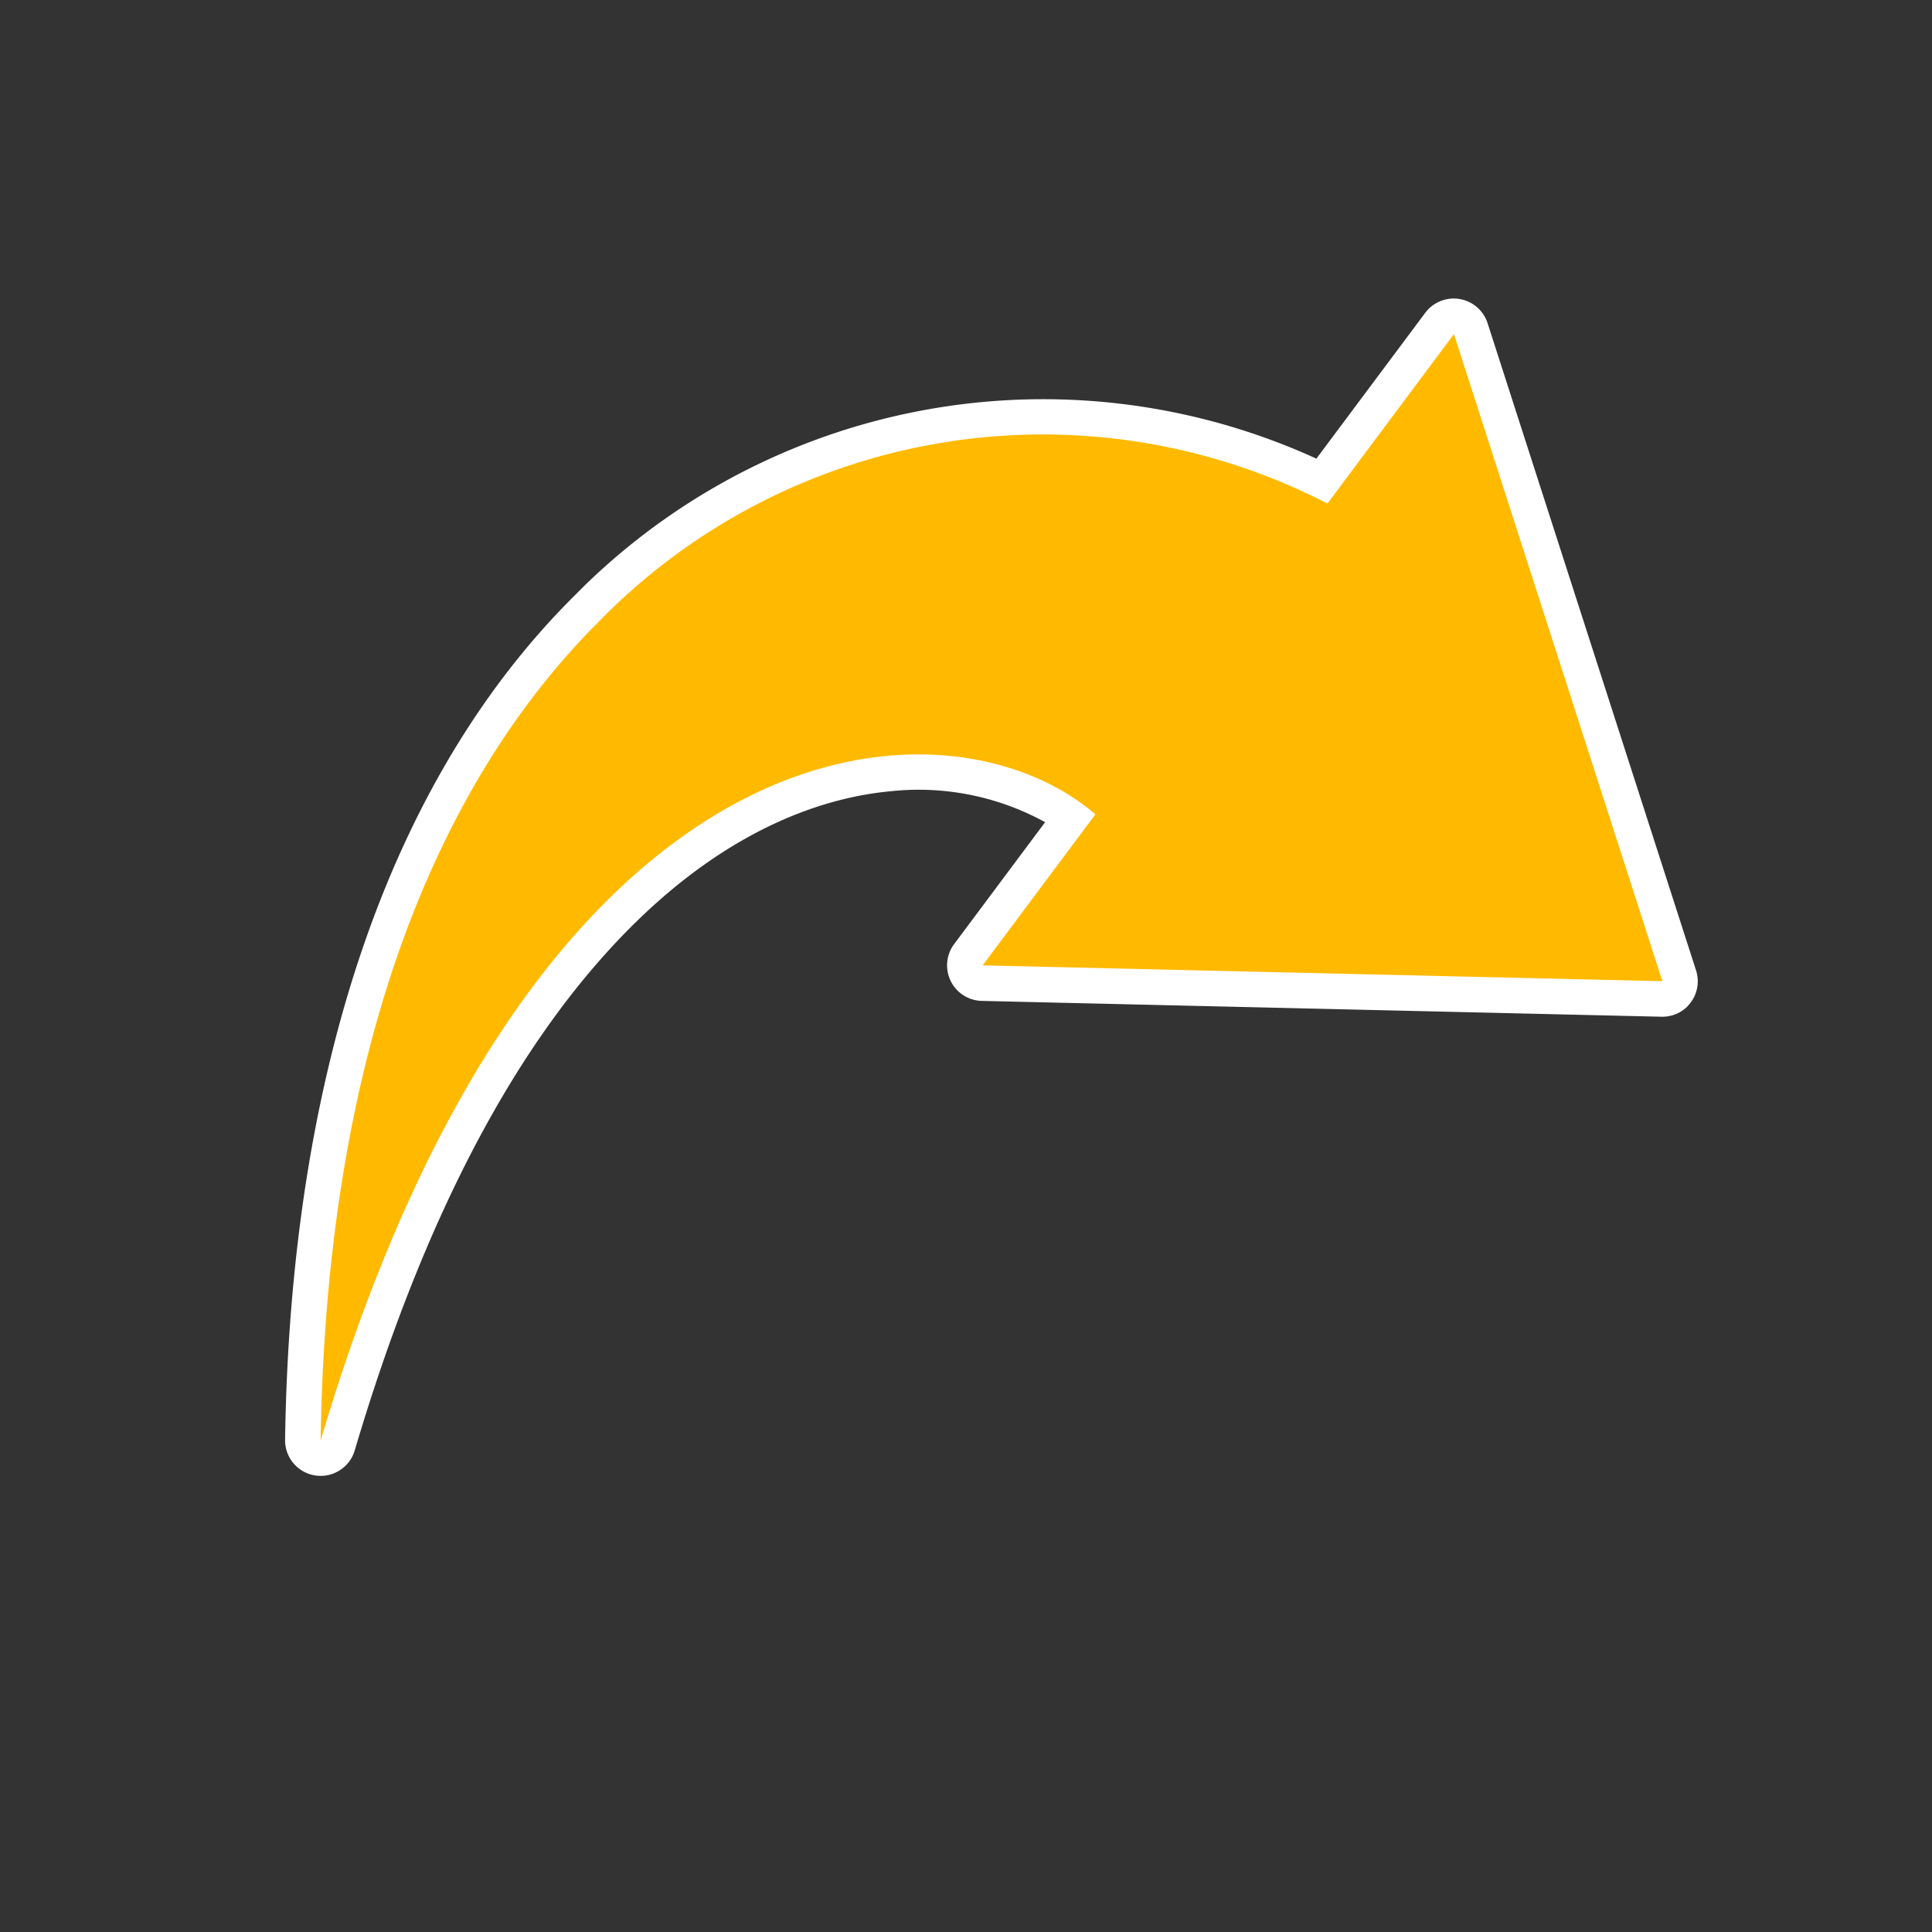 <svg xmlns="http://www.w3.org/2000/svg" width="105.247" height="105.247" viewBox="0 0 105.247 105.247">
    <rect x="0" y="0" width="105.247" height="105.247" fill="#333333" stroke="none"/>
    <defs>
        <clipPath id="bnw2s3sa8a">
            <path data-name="Rectangle 9146" style="fill:none" d="M0 0h90.147v58.694H0z"/>
        </clipPath>
    </defs>
    <g data-name="Group 17930">
        <g data-name="Group 17929" transform="rotate(-45 76.946 31.872)" style="clip-path:url(#bnw2s3sa8a)">
            <path data-name="Path 21386" d="M44.646 1.5c-13.822 0-28.64 7.3-42.852 21.1a.968.968 0 0 0 1.137 1.546c11.785-6.4 22.3-9.645 31.263-9.644 14.072 0 20.212 7.878 21.163 13.693l-9.224 1.339a.968.968 0 0 0-.562 1.627l25.573 26.798a.974.974 0 0 0 .7.3.921.921 0 0 0 .139-.01.968.968 0 0 0 .723-.517l16.9-32.96a.969.969 0 0 0-.862-1.411.913.913 0 0 0-.139.01L78 24.91A34.853 34.853 0 0 0 44.646 1.5" transform="translate(-.532 -.533)" style="fill:#ffba00"/>
            <path data-name="Path 21387" d="M71.313 56.757 88.21 23.8l-11.4 1.656A33.8 33.8 0 0 0 44.114 1.937c-12.151 0-26.693 5.787-42.177 20.828C15.023 15.659 25.524 13 33.662 13c14.752 0 21.732 8.731 22.238 15.489l-10.161 1.474zm0 1.937a1.935 1.935 0 0 1-1.4-.6L44.338 31.3a1.937 1.937 0 0 1 1.123-3.254l8.2-1.191a14.3 14.3 0 0 0-4.774-7.155c-2.622-2.173-7.391-4.763-15.225-4.763-8.8 0-19.161 3.205-30.8 9.527a1.937 1.937 0 0 1-2.275-3.088C14.983 7.391 30.035 0 44.114 0a35.818 35.818 0 0 1 34 23.3l9.813-1.424a1.937 1.937 0 0 1 2 2.8l-16.9 32.961a1.937 1.937 0 0 1-1.724 1.053" style="fill:#fff"/>
        </g>
    </g>
</svg>
